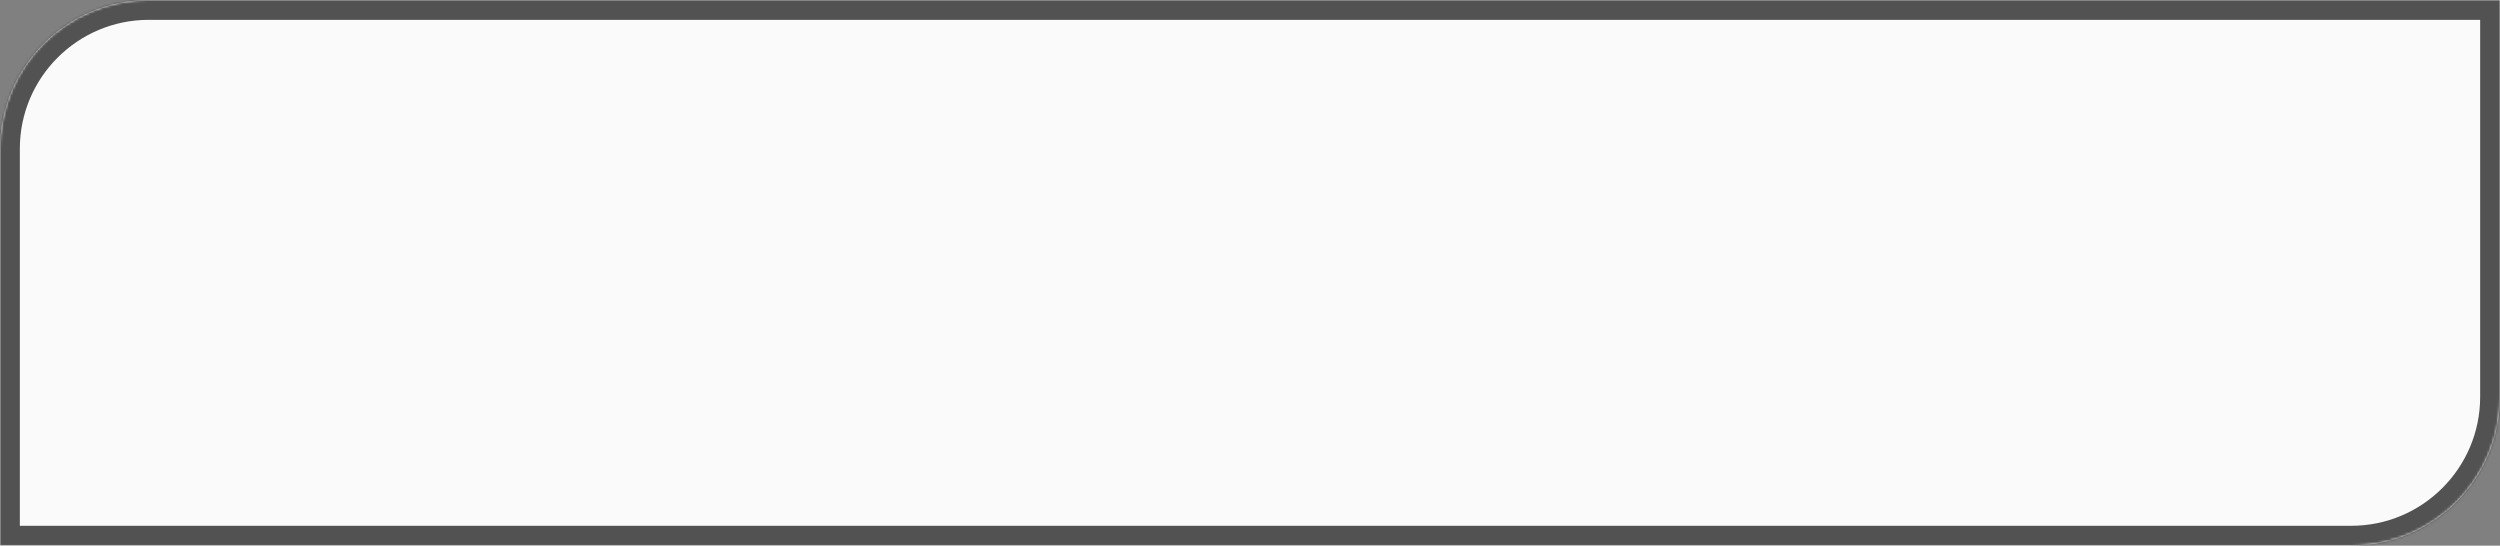 <?xml version="1.0" encoding="UTF-8"?> <svg xmlns="http://www.w3.org/2000/svg" width="1008" height="220" viewBox="0 0 1008 220" fill="none"><rect x="0" y="0" width="1008" height="220" fill="#808080" stroke="none"/> <mask id="path-1-inside-1_253_7468" fill="white"> <path fill-rule="evenodd" clip-rule="evenodd" d="M60 0C26.863 0 0 26.863 0 60V220H948C981.137 220 1008 193.137 1008 160V0H60Z"></path> </mask> <path fill-rule="evenodd" clip-rule="evenodd" d="M60 0C26.863 0 0 26.863 0 60V220H948C981.137 220 1008 193.137 1008 160V0H60Z" fill="#FAFAFA"></path> <path d="M0 220H-8V228H0V220ZM1008 0H1016V-8H1008V0ZM8 60C8 31.281 31.281 8 60 8V-8C22.445 -8 -8 22.445 -8 60H8ZM8 220V60H-8V220H8ZM948 212H0V228H948V212ZM1000 160C1000 188.719 976.719 212 948 212V228C985.555 228 1016 197.555 1016 160H1000ZM1000 0V160H1016V0H1000ZM60 8H1008V-8H60V8Z" fill="#535252" mask="url(#path-1-inside-1_253_7468)"></path> </svg> 
